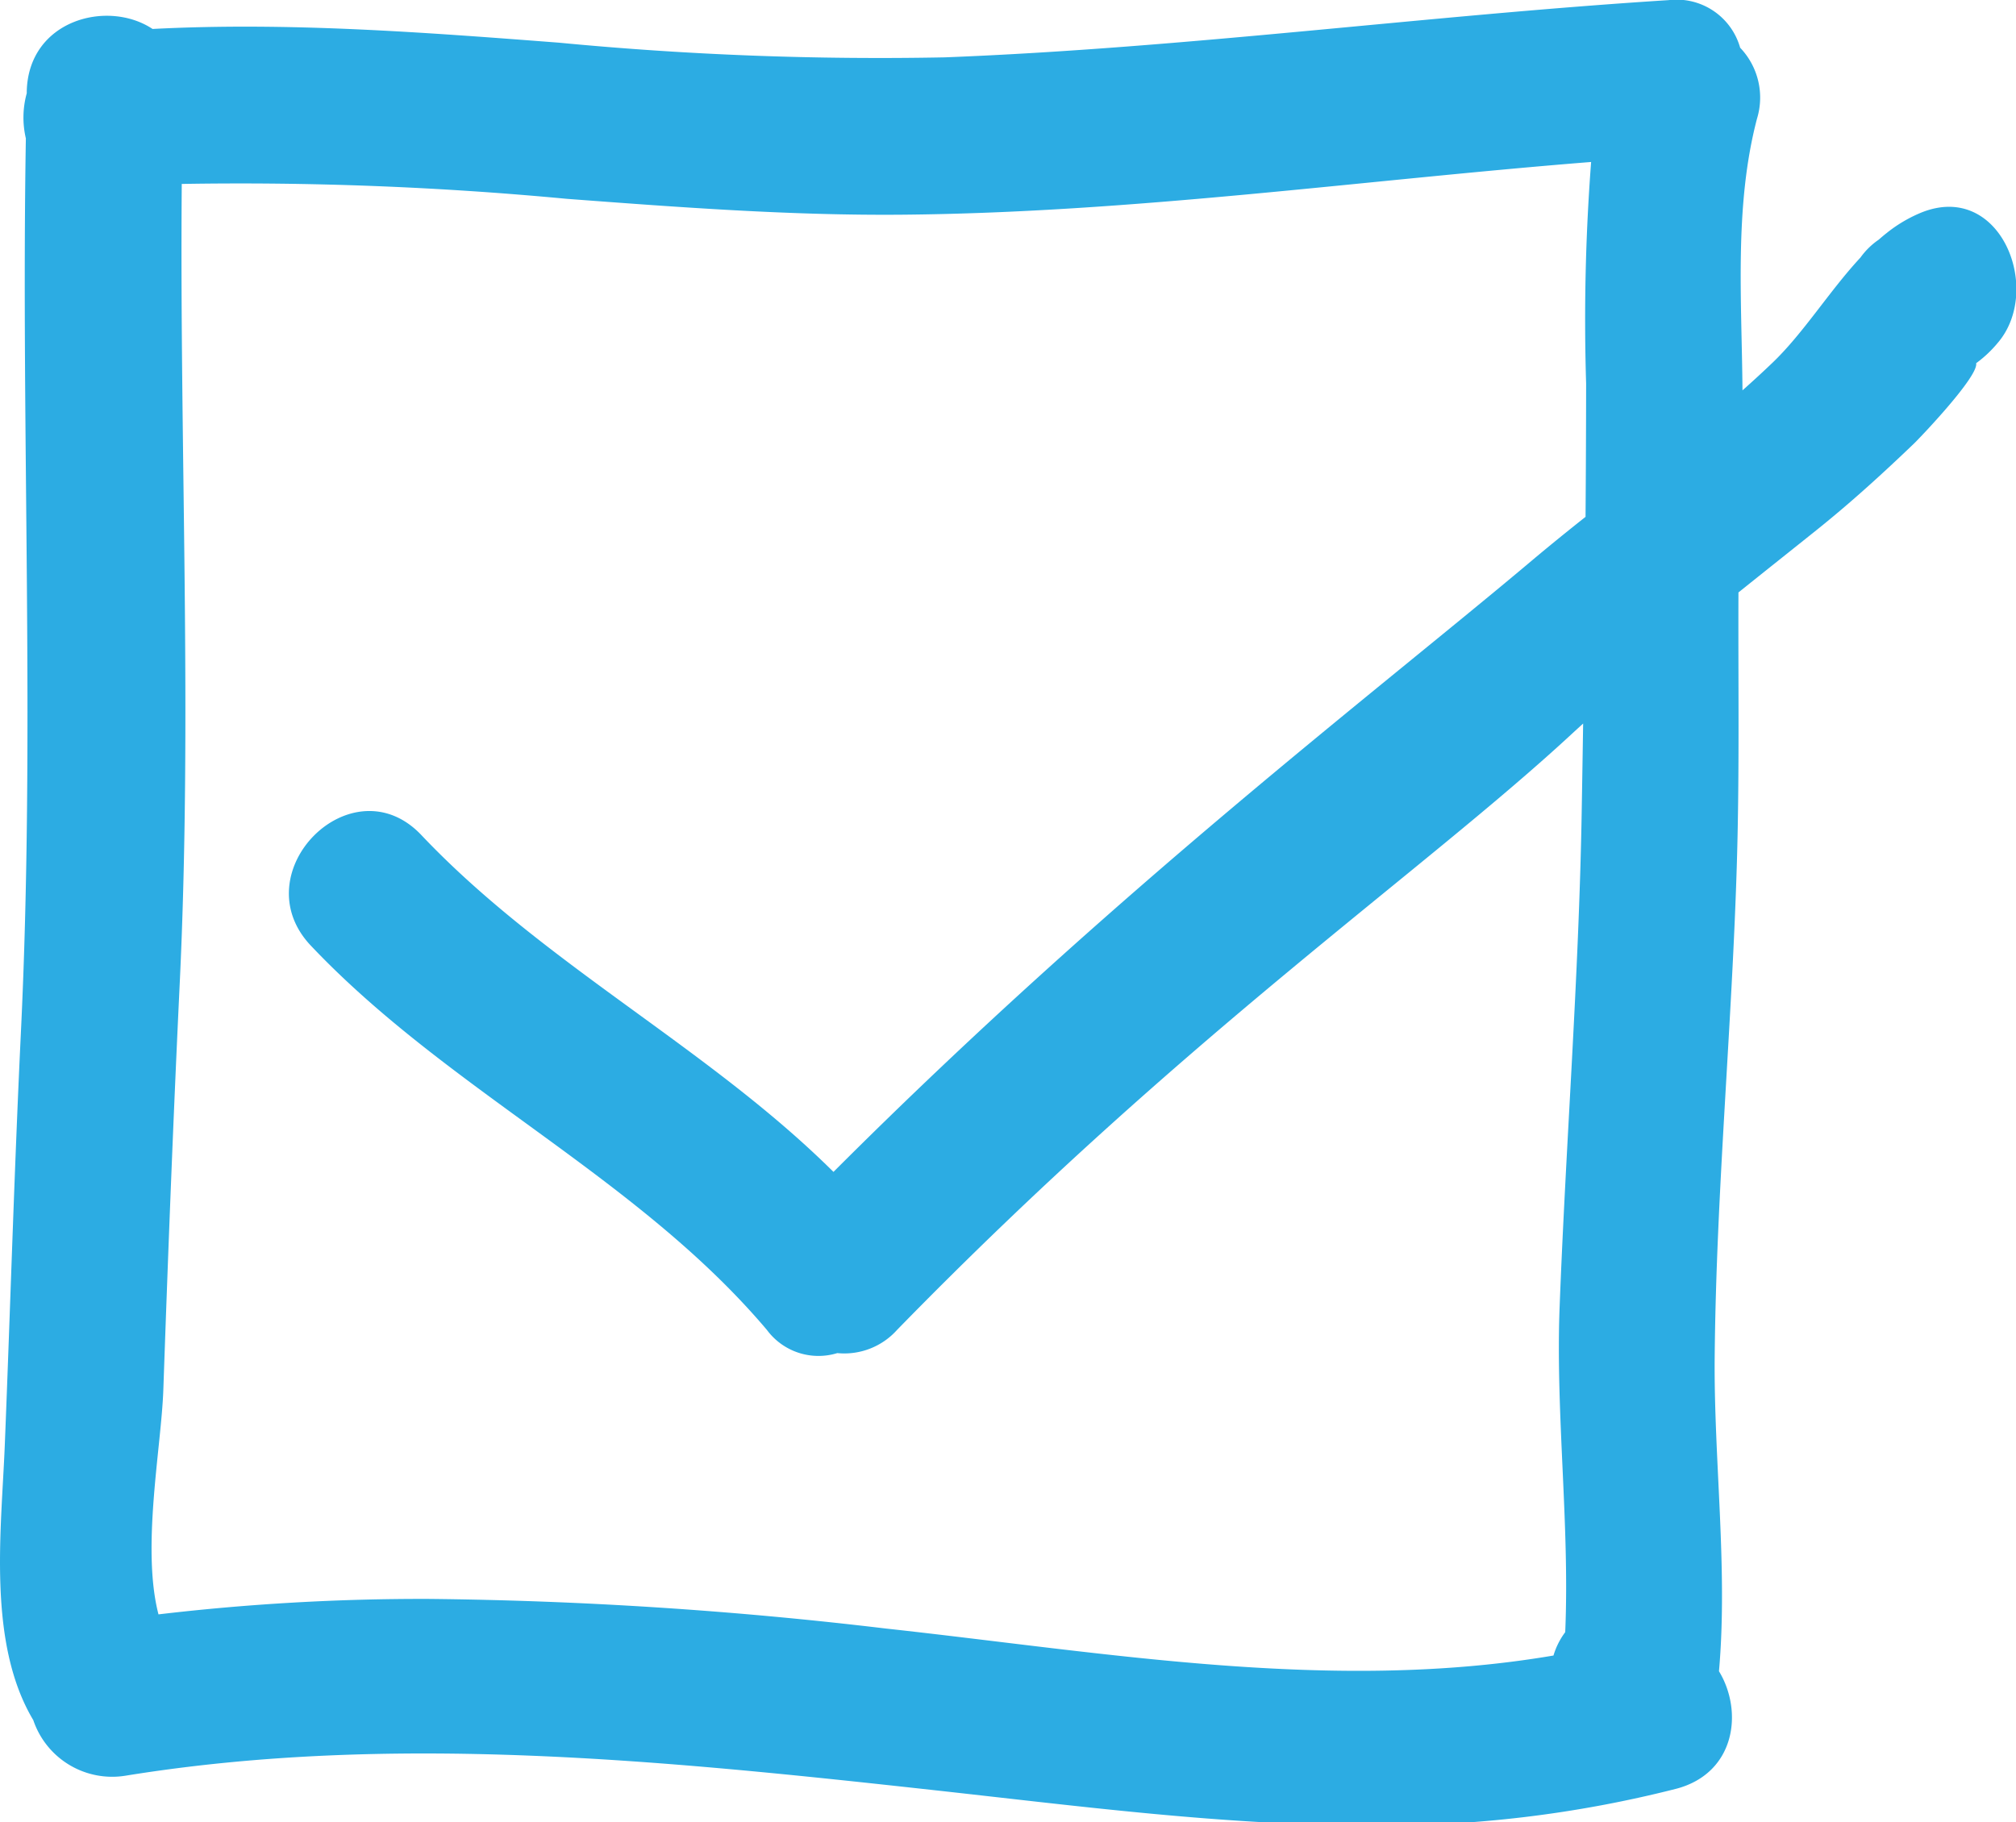 <?xml version="1.0" encoding="UTF-8"?>
<svg xmlns="http://www.w3.org/2000/svg" viewBox="0 0 125 113">
  <path fill="#2cace3" d="M57.714 111.003c-16.521-1.816-33.4-3.549-49.916-.877a5.163 5.163 0 0 1-5.734-3.444C-.8 101.888.084 94.922.296 89.648c.344-8.543.591-17.079 1-25.622.889-18.461 0-36.965.307-55.445a5.657 5.657 0 0 1 .056-2.8v-.114c.106-4.427 5.012-5.723 7.8-3.871 8.414-.436 16.8.208 25.2.851a207.914 207.914 0 0 0 23.919.91c15.012-.584 29.9-2.6 44.882-3.549a4.092 4.092 0 0 1 4.436 2.952 4.473 4.473 0 0 1 1.045 4.4c-1.419 5.409-.944 11.216-.9 16.85q.952-.844 1.87-1.722c1.928-1.849 3.526-4.451 5.444-6.514a4.53 4.53 0 0 1 1.13-1.107c.171-.15.346-.3.522-.434v-.01.008a8.746 8.746 0 0 1 2.134-1.253c4.921-1.968 7.553 4.819 4.716 8.1a7.407 7.407 0 0 1-1.328 1.248c.167.81-3.49 4.635-3.861 4.991-1.92 1.84-3.867 3.616-5.94 5.281-1.644 1.318-3.294 2.627-4.937 3.945-.022 5.545.068 11.1-.094 16.635-.3 10.269-1.285 20.524-1.38 30.8-.058 6.341.828 13.145.266 19.471 1.52 2.5 1.02 6.315-2.639 7.287a73.483 73.483 0 0 1-19.019 2.275c-9.038-.002-18.107-1.208-27.211-2.208Zm-2.727-9.995c13.692 1.5 27.673 3.994 41.335 1.667a4.605 4.605 0 0 1 .728-1.449c.283-6.634-.6-13.562-.348-20.149.39-10.235 1.194-20.442 1.369-30.683q.048-2.759.09-5.52-.33.3-.656.6c-9.308 8.631-24.006 18.67-41.888 37.011a4.389 4.389 0 0 1-3.7 1.434 3.975 3.975 0 0 1-4.363-1.434c-8-9.466-19.764-14.839-28.279-23.835-4.294-4.537 2.55-11.406 6.855-6.855 7.592 8.02 17.755 13.15 25.549 20.886 17.481-17.49 33.6-29.734 43.359-37.963 1.071-.9 2.167-1.788 3.272-2.663q.031-4.133.036-8.263a129.059 129.059 0 0 1 .31-13.746c-14.227 1.131-28.425 3.144-42.7 3.269-6.96.061-13.9-.464-20.838-.986a215.475 215.475 0 0 0-23.848-.921c-.139 16.543.662 33.124-.129 49.638-.4 8.389-.723 16.767-1.014 25.158-.126 3.574-1.366 9.818-.3 13.919a139.558 139.558 0 0 1 16.8-.958 259.937 259.937 0 0 1 28.36 1.844Z"></path>
</svg>
